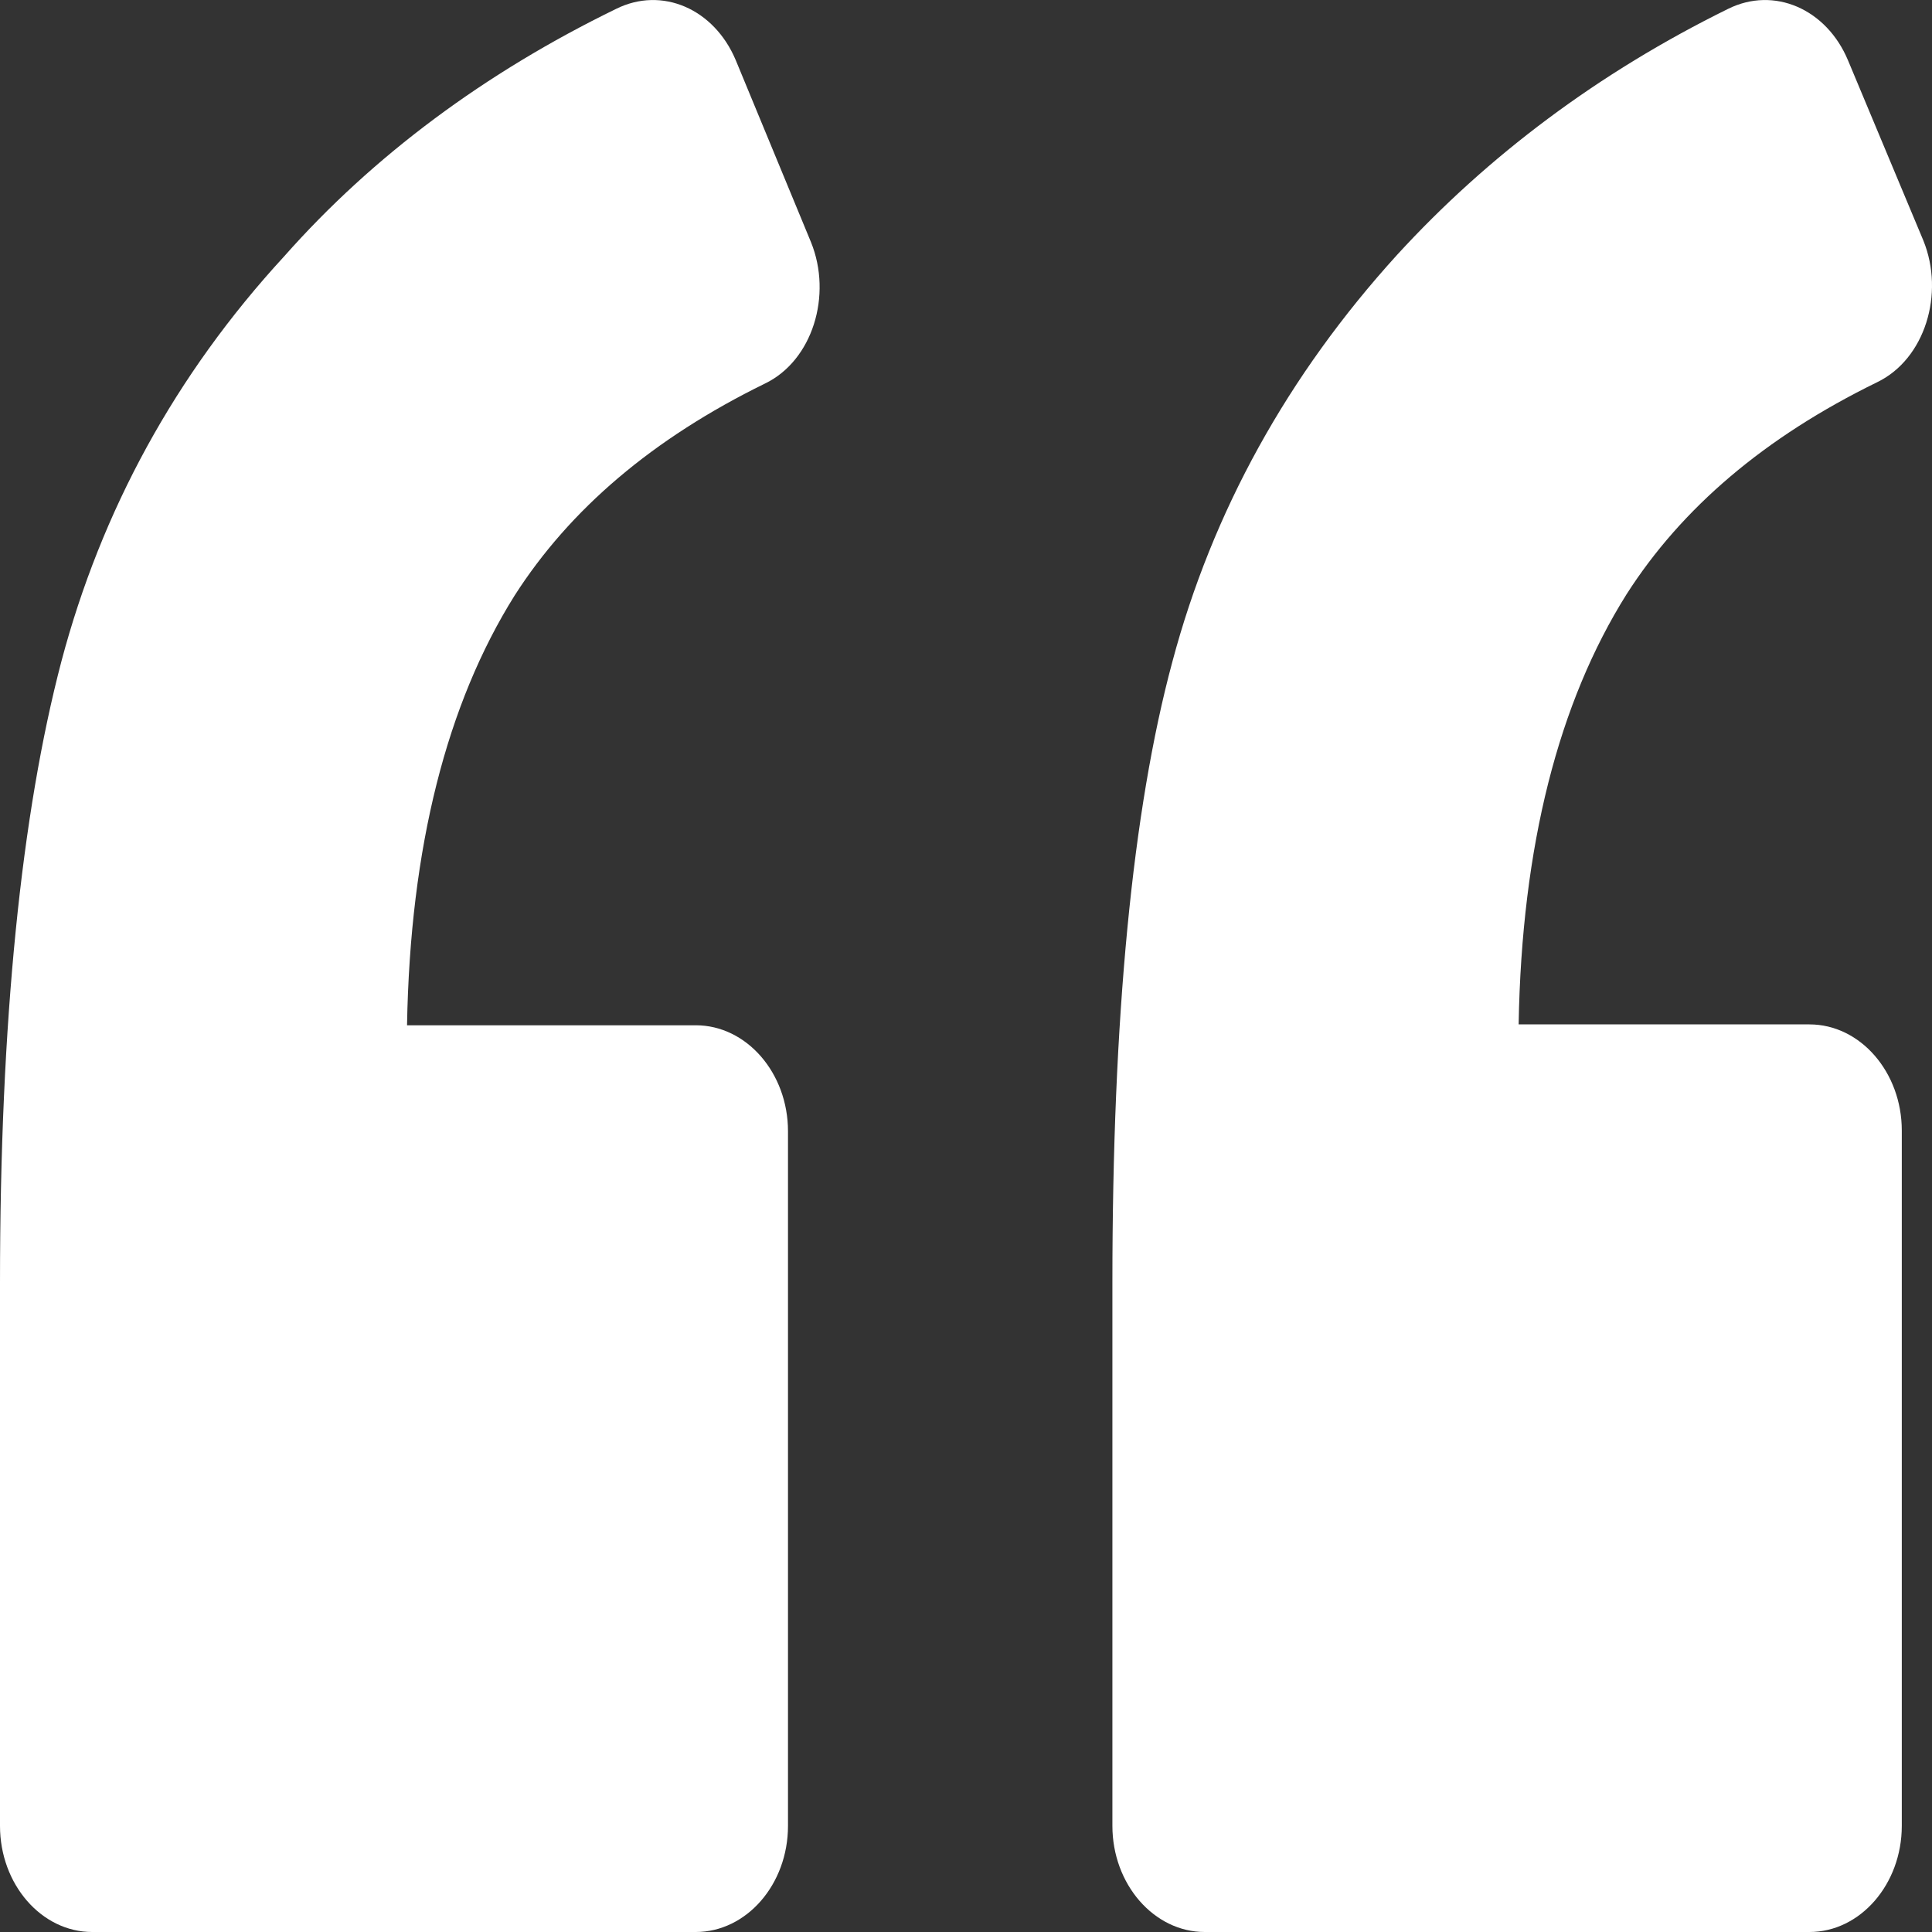 <?xml version="1.0" encoding="UTF-8"?>
<svg width="22px" height="22px" viewBox="0 0 22 22" version="1.1" xmlns="http://www.w3.org/2000/svg" xmlns:xlink="http://www.w3.org/1999/xlink">
    <rect x="0" y="0" width="22" height="22" fill="#333333" stroke="none"/>
    <title>left-quote</title>
    <g id="Web" stroke="none" stroke-width="1" fill="none" fill-rule="evenodd">
        <g id="REVIEWS/TESTIMOIALS" transform="translate(-523, -775)" fill="#FFFFFF" fill-rule="nonzero">
            <g id="Body" transform="translate(0, 371)">
                <g transform="translate(208, 51)" id="Client-Copy">
                    <g transform="translate(0, 281)">
                        <g id="left-quote" transform="translate(315, 72)">
                            <path d="M8.71,4.368 C9.253,4.107 9.48,3.362 9.235,2.758 L8.378,0.685 C8.133,0.102 7.539,-0.16 7.014,0.102 C5.527,0.826 4.25,1.772 3.236,2.919 C1.994,4.268 1.154,5.818 0.7,7.528 C0.245,9.26 0,11.614 0,14.613 L0,20.792 C0,21.457 0.472,22 1.049,22 L7.923,22 C8.501,22 8.973,21.457 8.973,20.792 L8.973,12.882 C8.973,12.218 8.501,11.675 7.923,11.675 L4.635,11.675 C4.67,9.642 5.09,8.011 5.859,6.783 C6.489,5.798 7.434,4.993 8.71,4.368 Z" id="Path"></path>
                            <path d="M21.376,4.352 C21.919,4.09 22.147,3.345 21.902,2.74 L21.043,0.686 C20.798,0.102 20.202,-0.16 19.676,0.102 C18.204,0.827 16.942,1.774 15.909,2.902 C14.664,4.272 13.806,5.823 13.35,7.535 C12.894,9.227 12.667,11.585 12.667,14.607 L12.667,20.791 C12.667,21.456 13.14,22 13.718,22 L20.605,22 C21.183,22 21.656,21.456 21.656,20.791 L21.656,12.874 C21.656,12.209 21.183,11.665 20.605,11.665 L17.293,11.665 C17.328,9.63 17.749,7.999 18.52,6.77 C19.15,5.783 20.097,4.977 21.376,4.352 Z" id="Path"></path>
                        </g>
                    </g>
                </g>
            </g>
        </g>
    </g>
</svg>
